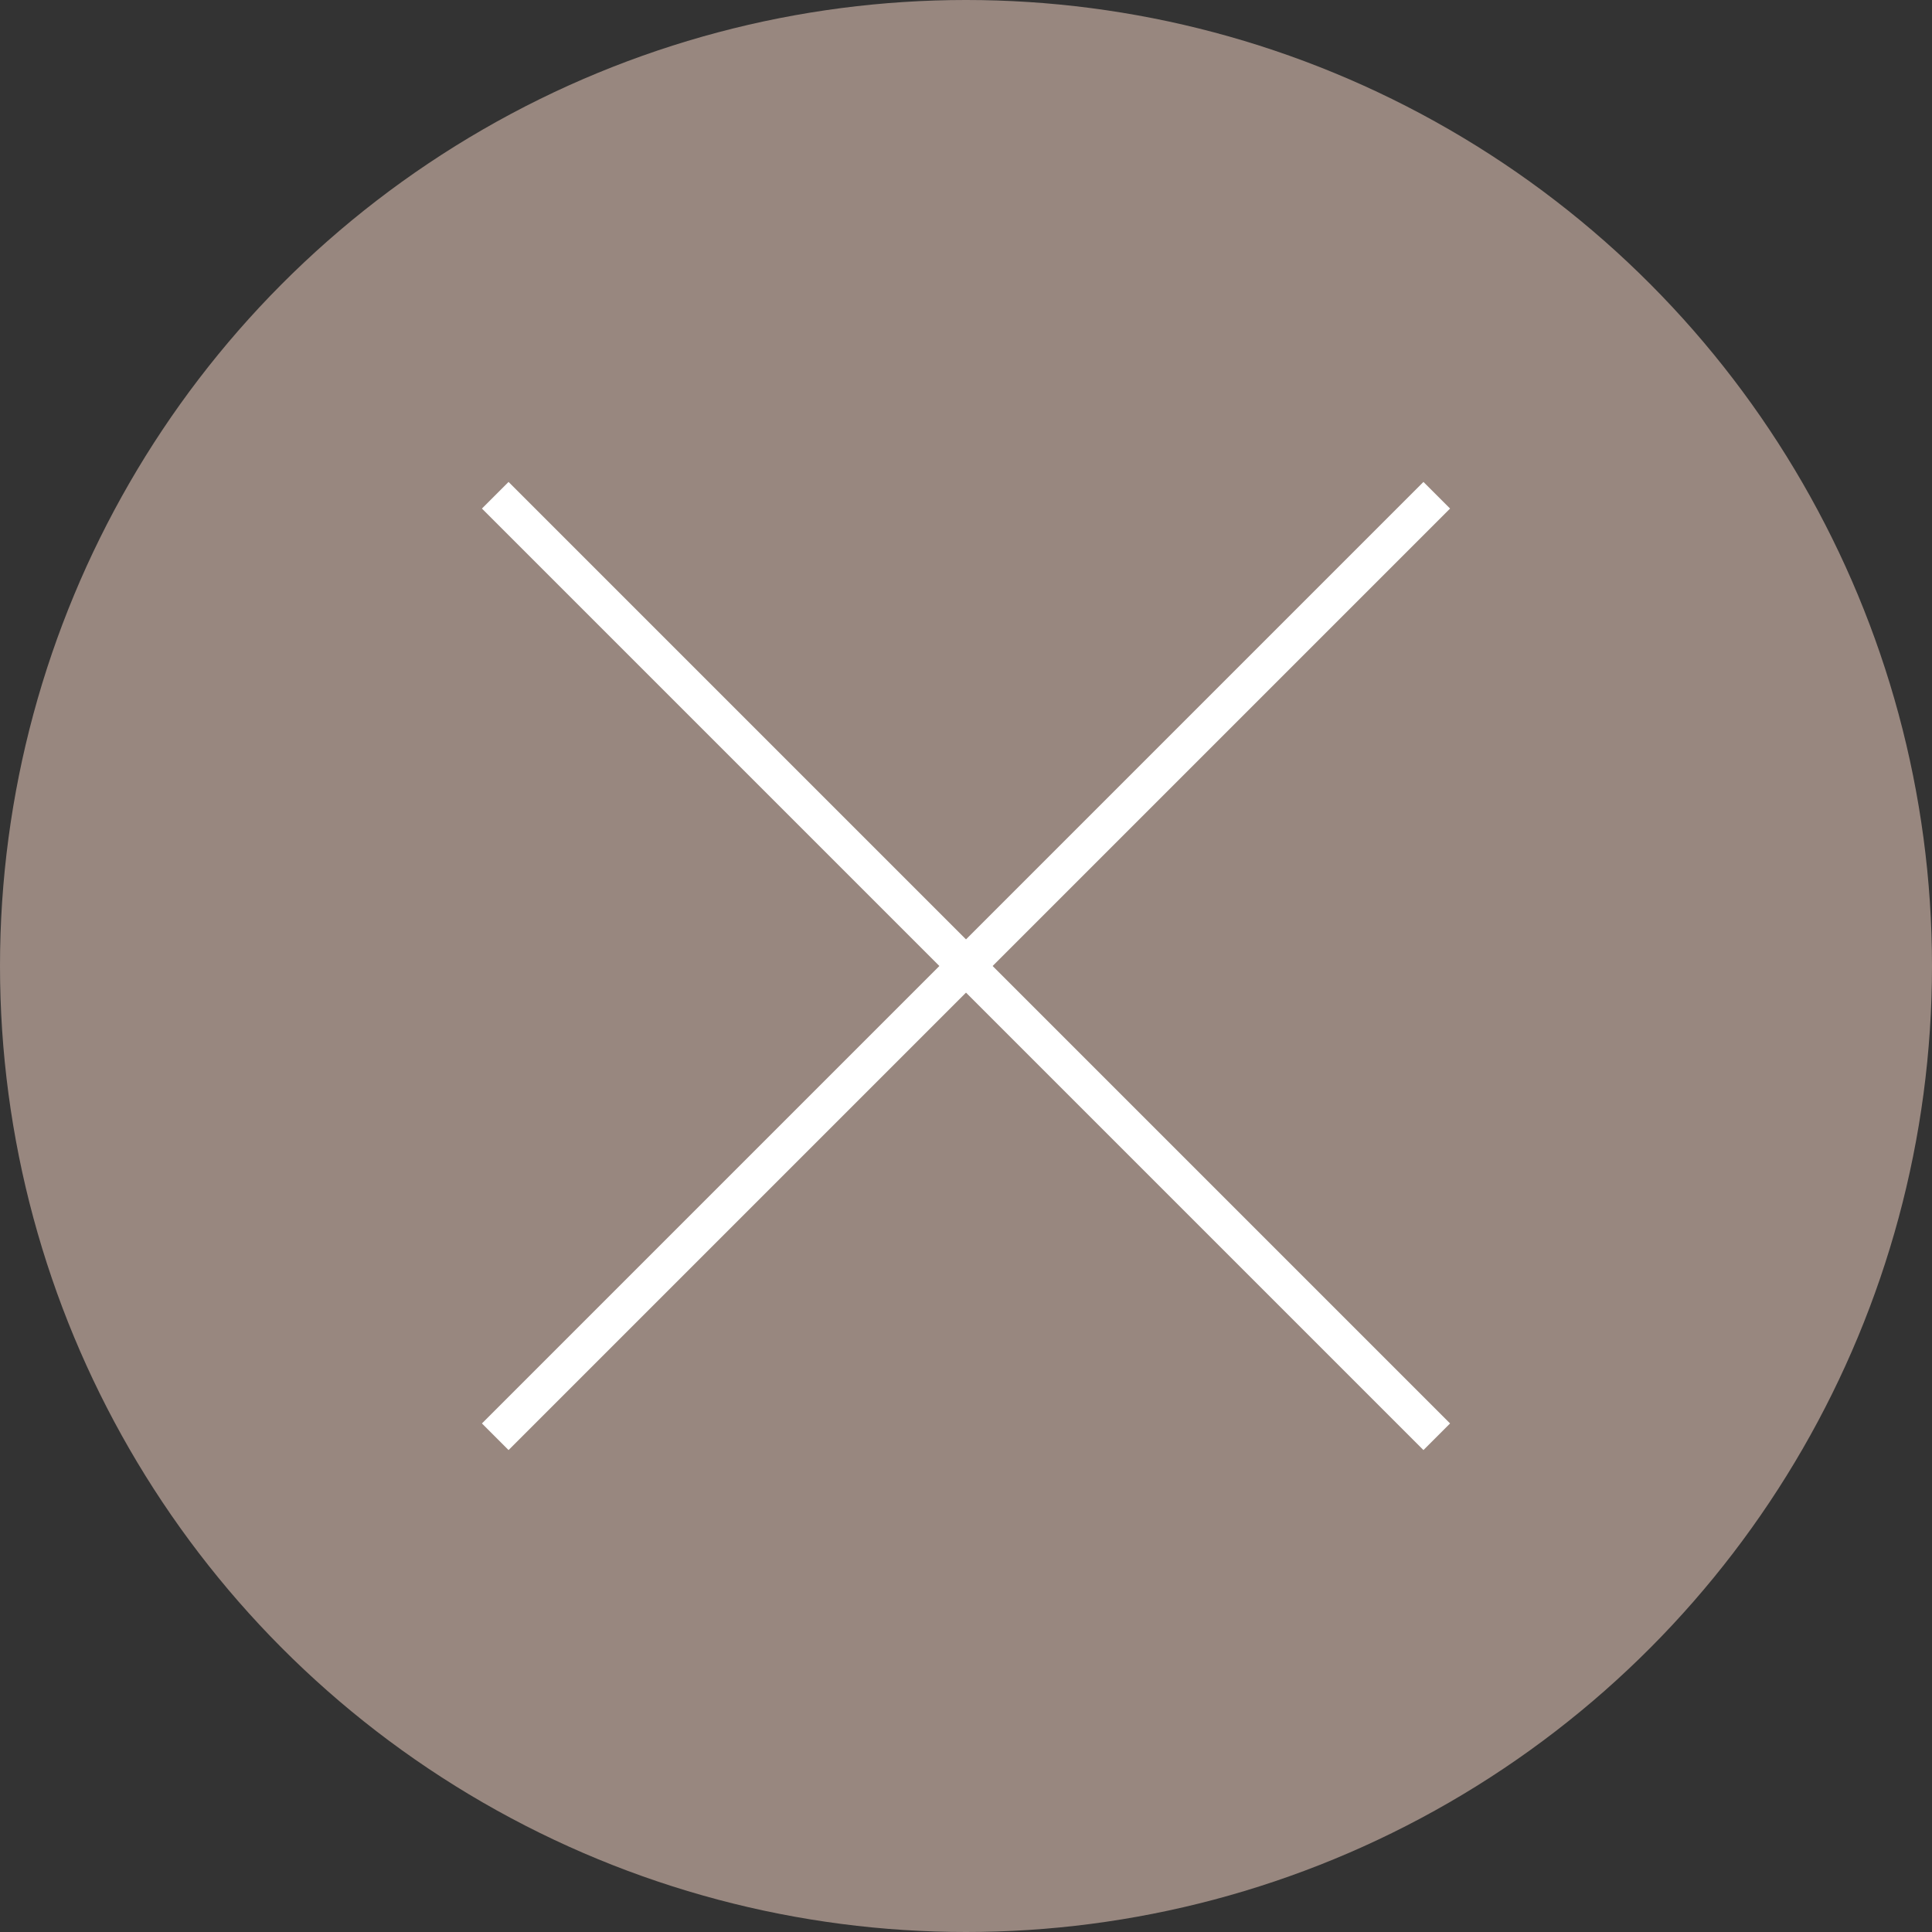 <?xml version="1.0" encoding="UTF-8"?><svg id="_レイヤー_2" xmlns="http://www.w3.org/2000/svg" viewBox="0 0 51.3 51.3"><rect x="0" y="0" width="51.3" height="51.3" fill="#333333" stroke="none"/><defs><style>.cls-1{fill:none;stroke:#fff;stroke-miterlimit:10;}.cls-2{fill:#98877f;stroke-width:0px;}</style></defs><g id="_文字"><circle class="cls-2" cx="25.65" cy="25.65" r="25.65"/><line class="cls-1" x1="13.15" y1="13.15" x2="38.15" y2="38.15"/><line class="cls-1" x1="38.15" y1="13.15" x2="13.15" y2="38.15"/></g></svg>